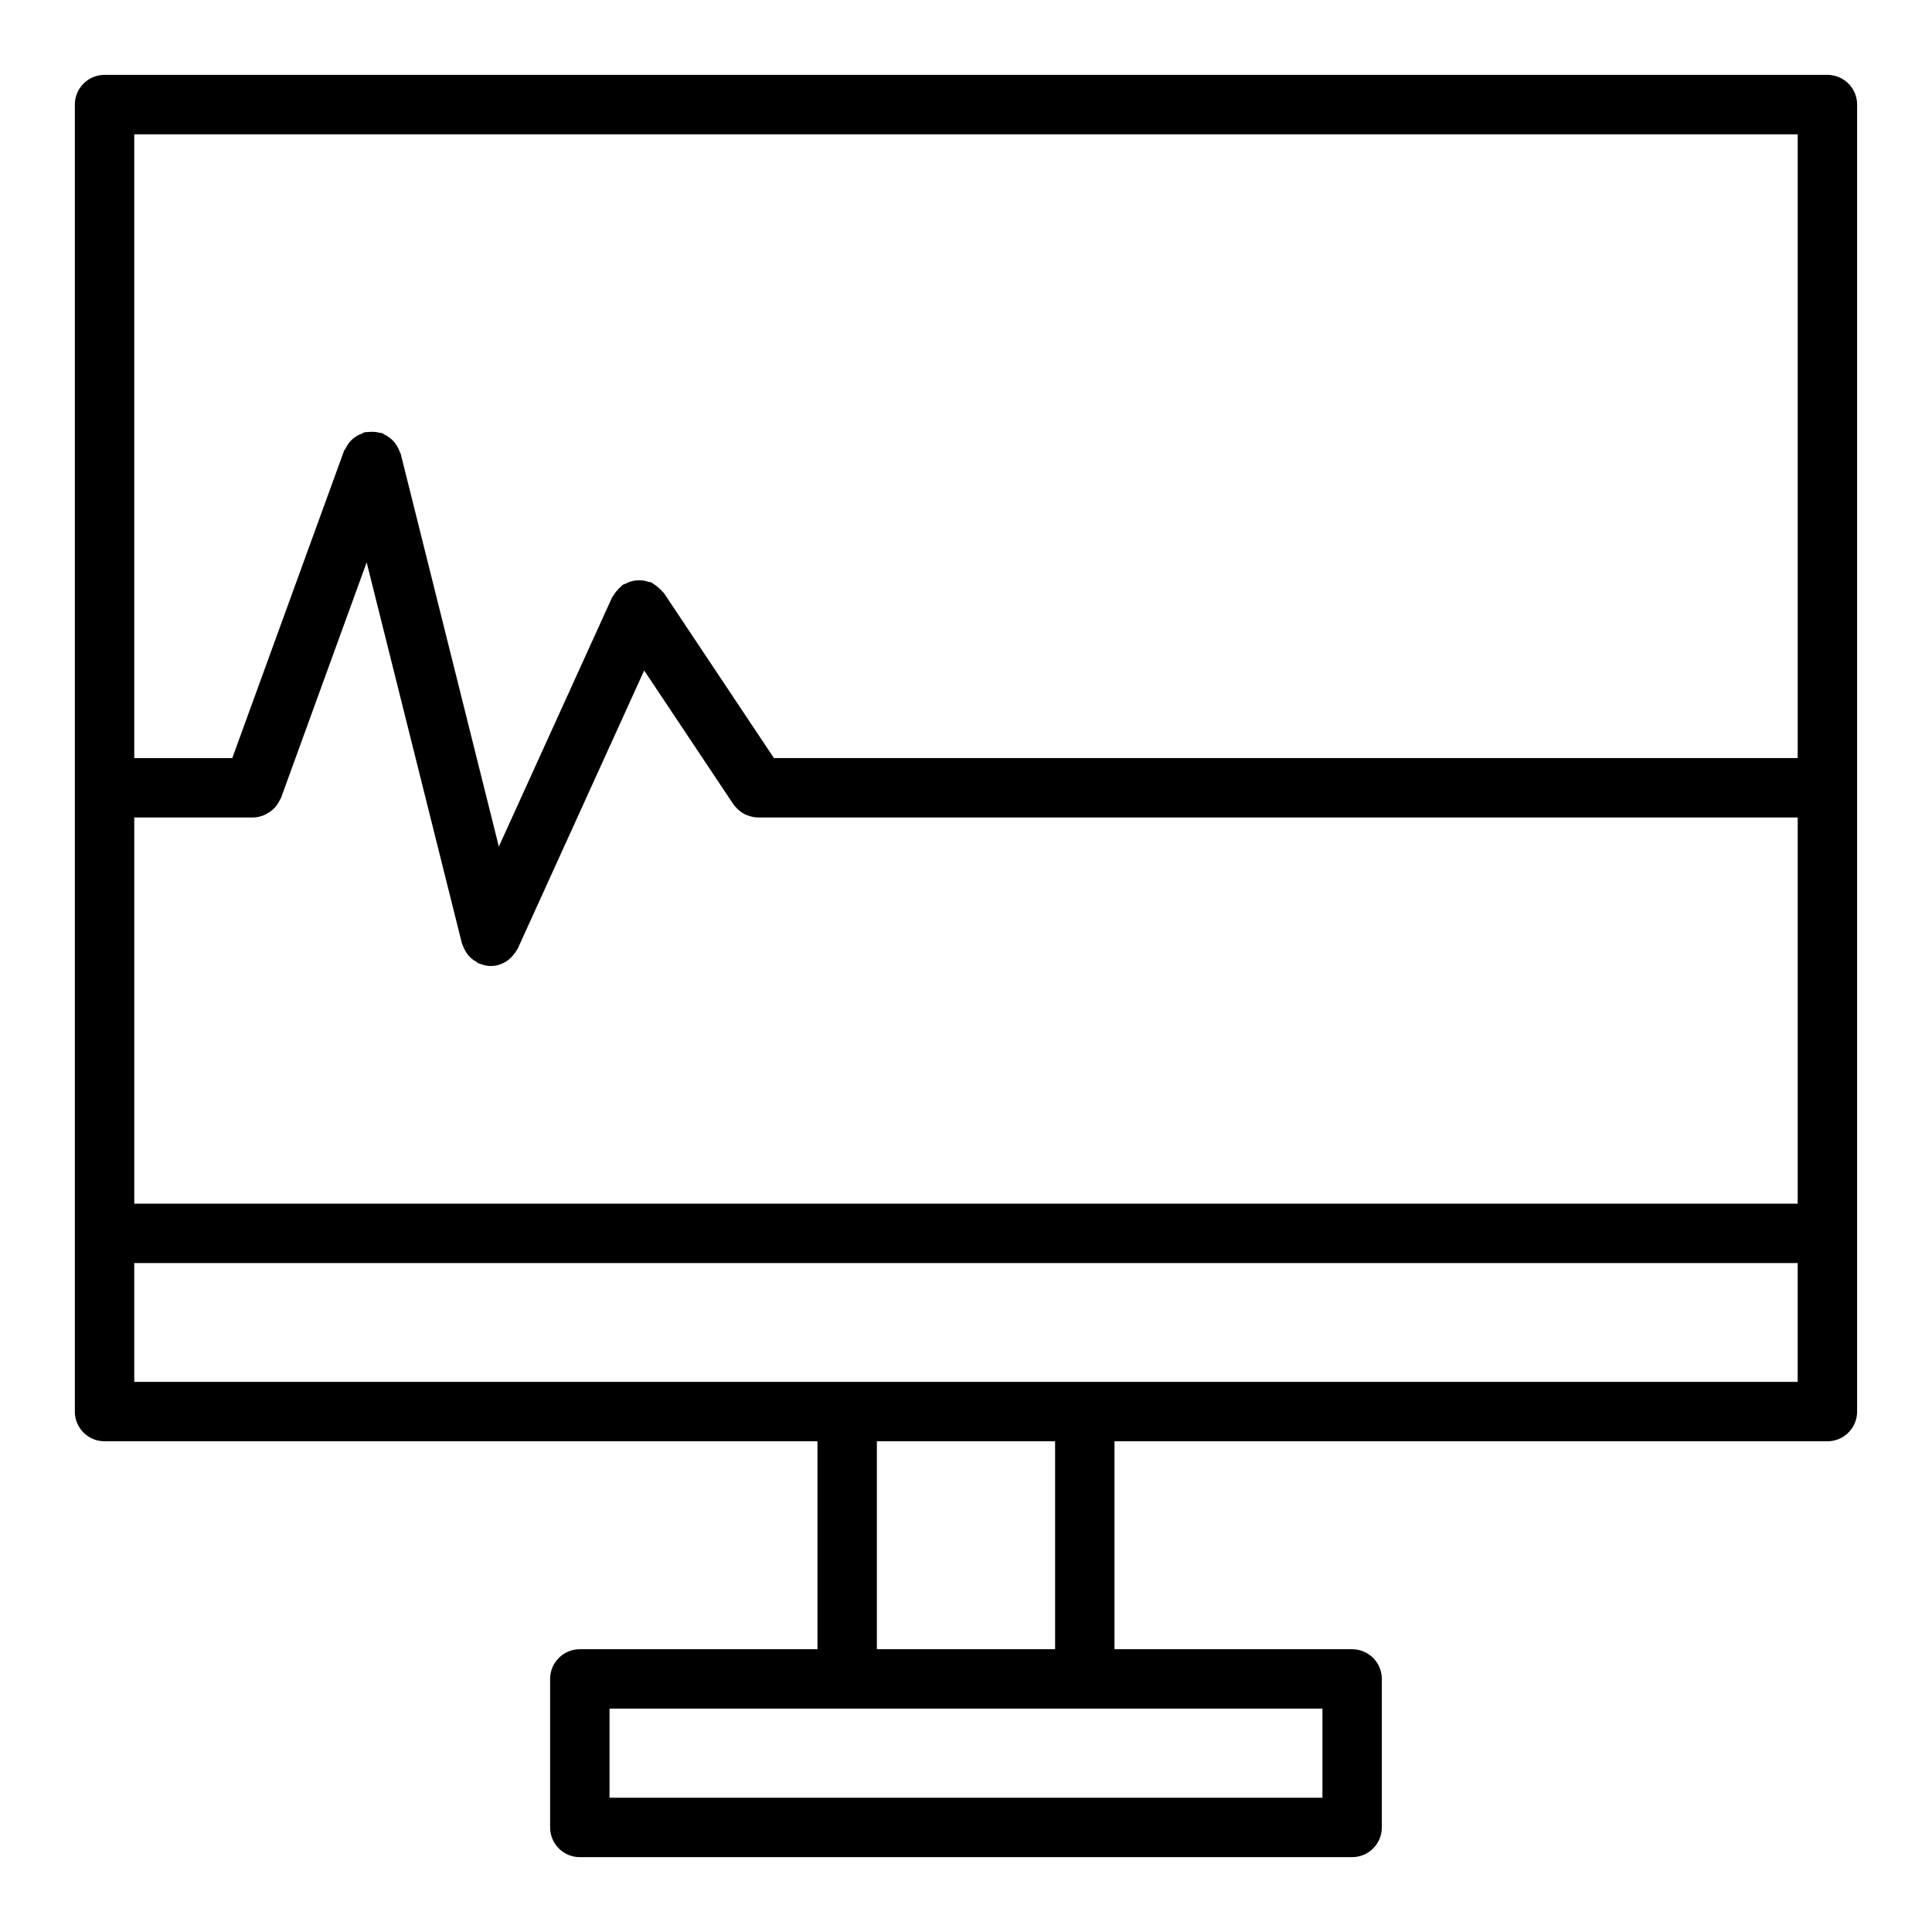 <?xml version="1.0" encoding="UTF-8"?>
<!-- Uploaded to: ICON Repo, www.svgrepo.com, Generator: ICON Repo Mixer Tools -->
<svg fill="#000000" width="800px" height="800px" version="1.1" viewBox="144 144 512 512" xmlns="http://www.w3.org/2000/svg">
 <path d="m628.29 163.84h-456.58c-4.356 0-7.875 3.527-7.875 7.875v346.37c0 4.344 3.519 7.871 7.871 7.871h188.93v55.105h-62.977c-4.352 0-7.871 3.527-7.871 7.871v39.359c0 4.344 3.519 7.871 7.871 7.871h204.67c4.352 0 7.871-3.527 7.871-7.871v-39.359c0-4.344-3.519-7.871-7.871-7.871h-62.977v-55.105h188.93c4.352 0 7.871-3.527 7.871-7.871l0.004-346.37c0-4.348-3.519-7.875-7.871-7.875zm-448.71 196.8h31.465 0.023c0.961 0 1.875-0.227 2.762-0.559 0.277-0.102 0.512-0.242 0.781-0.379 0.566-0.293 1.094-0.645 1.582-1.07 0.234-0.203 0.465-0.402 0.668-0.629 0.441-0.488 0.797-1.039 1.109-1.637 0.133-0.25 0.293-0.465 0.395-0.723 0.031-0.07 0.086-0.117 0.109-0.188l22.695-62.418 25.254 101c0.039 0.164 0.148 0.285 0.188 0.441 0.117 0.371 0.293 0.699 0.465 1.055 0.262 0.527 0.543 1.016 0.898 1.465 0.227 0.285 0.473 0.535 0.738 0.789 0.473 0.449 0.984 0.812 1.551 1.125 0.188 0.109 0.324 0.293 0.527 0.387 0.102 0.047 0.195 0.023 0.309 0.062 0.914 0.379 1.898 0.641 2.938 0.641 0.629 0 1.273-0.07 1.914-0.234 0.047-0.008 0.07-0.039 0.117-0.055 0.891-0.234 1.723-0.645 2.473-1.18 0.211-0.148 0.379-0.324 0.566-0.488 0.504-0.434 0.945-0.922 1.34-1.48 0.164-0.242 0.332-0.473 0.48-0.73 0.086-0.156 0.203-0.285 0.285-0.449l33.504-73.699 23.633 35.449c0.227 0.34 0.512 0.613 0.789 0.906 0.117 0.125 0.203 0.27 0.34 0.387 0.645 0.621 1.379 1.102 2.164 1.465 0.164 0.078 0.348 0.133 0.52 0.195 0.875 0.332 1.785 0.551 2.723 0.551h0.008 275.52v102.34l-440.83 0.004zm440.83-181.05v165.31h-271.31l-29.148-43.73c-0.117-0.172-0.293-0.262-0.426-0.418-0.324-0.418-0.699-0.762-1.117-1.109-0.41-0.348-0.82-0.668-1.273-0.93-0.172-0.094-0.293-0.262-0.48-0.34-0.27-0.117-0.543-0.102-0.82-0.188-0.535-0.18-1.062-0.316-1.621-0.371-0.488-0.055-0.945-0.047-1.434-0.008-0.504 0.039-0.992 0.109-1.48 0.25-0.527 0.148-1.008 0.363-1.496 0.613-0.25 0.133-0.527 0.156-0.781 0.324-0.164 0.109-0.25 0.293-0.418 0.418-0.426 0.332-0.77 0.707-1.125 1.125-0.348 0.41-0.668 0.82-0.922 1.281-0.094 0.172-0.25 0.293-0.34 0.473l-30.023 66.07-26.004-104.09c-0.062-0.242-0.227-0.418-0.309-0.652-0.18-0.52-0.41-0.984-0.691-1.457-0.262-0.434-0.535-0.82-0.867-1.188-0.324-0.363-0.676-0.668-1.078-0.969-0.449-0.34-0.891-0.621-1.402-0.859-0.211-0.102-0.371-0.285-0.598-0.363-0.227-0.078-0.465-0.039-0.684-0.102-0.543-0.148-1.086-0.219-1.652-0.242-0.512-0.023-1 0-1.504 0.07-0.25 0.039-0.496-0.023-0.754 0.039-0.25 0.062-0.441 0.234-0.676 0.324-0.504 0.18-0.961 0.402-1.426 0.676-0.441 0.27-0.828 0.543-1.203 0.875-0.363 0.332-0.66 0.676-0.961 1.078-0.34 0.441-0.613 0.891-0.844 1.387-0.109 0.219-0.293 0.379-0.379 0.613l-29.609 81.402h-25.977v-165.31zm-125.95 440.83h-188.93v-23.617h188.93zm-70.848-39.359h-47.23v-55.105h47.23zm7.875-70.848h-251.91v-31.488h440.83v31.488z"/>
</svg>